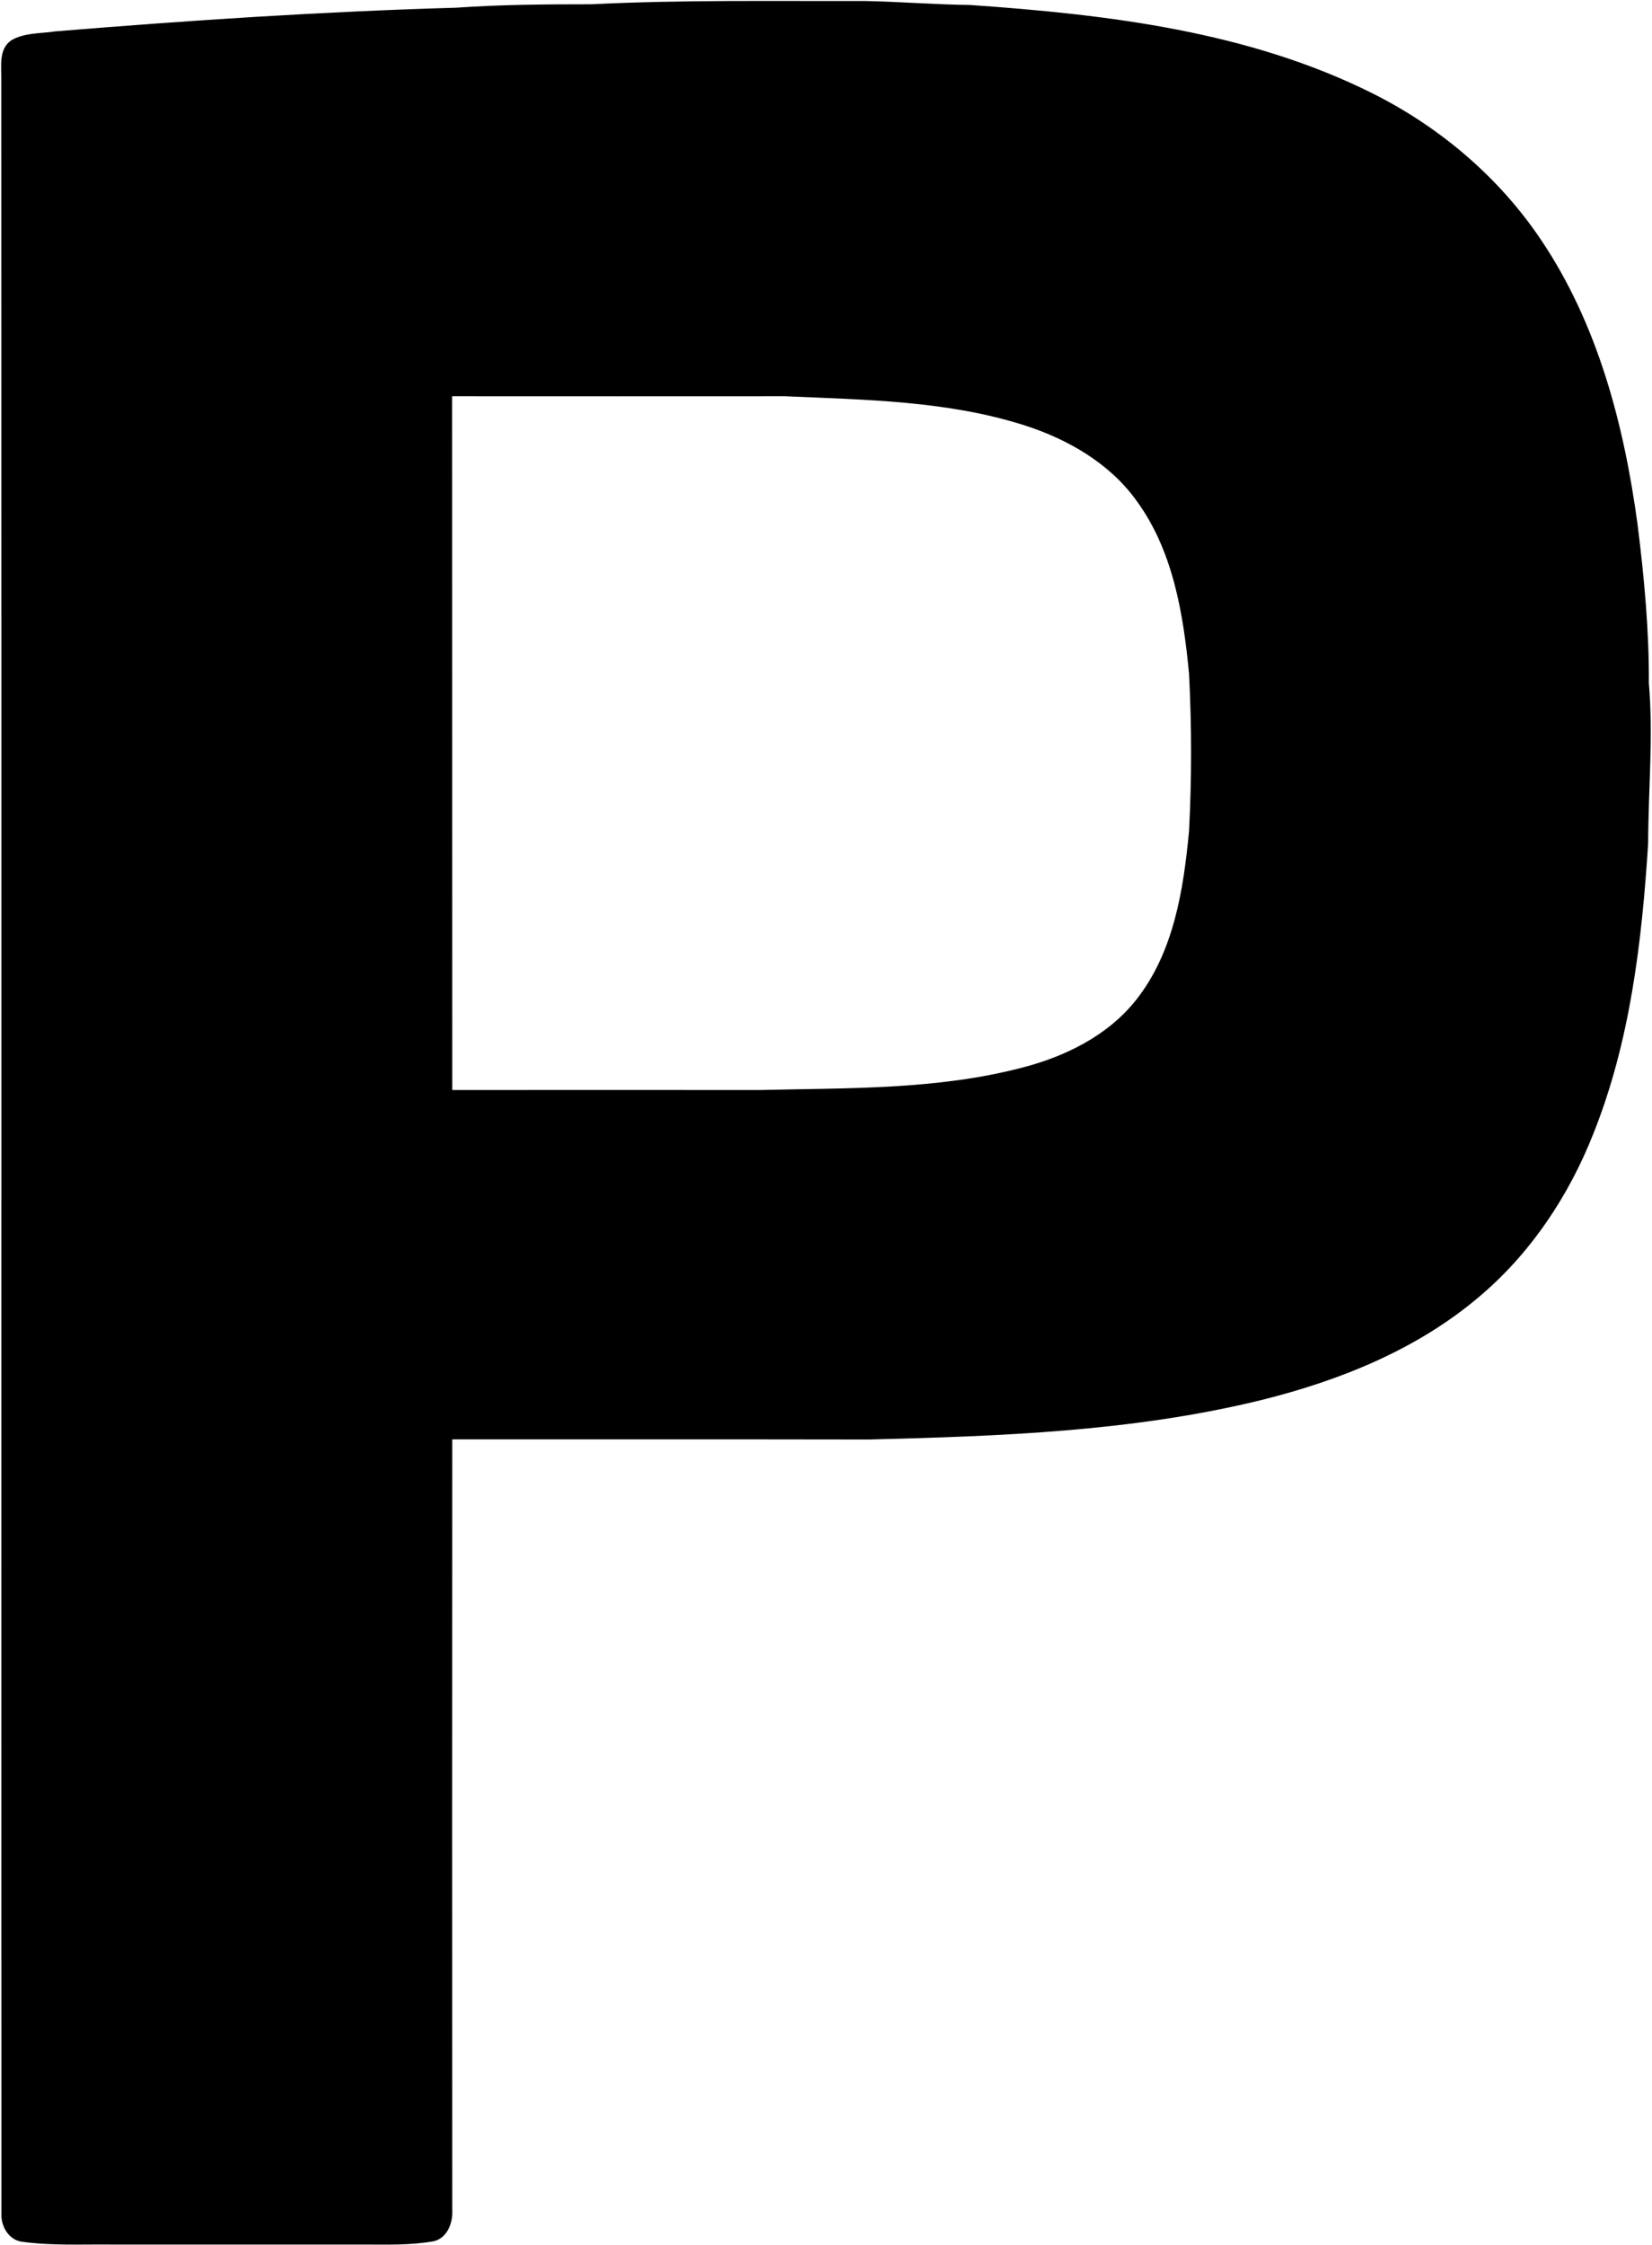 <svg xmlns="http://www.w3.org/2000/svg" version="1.2" viewBox="0 0 1159 1574"><path fill-rule="evenodd" d="M414.8 3C478.7-.2 542.8.9 606.9.7c24.6.5 49.1 2.5 73.8 2.8 96.4 6.7 195.4 18.4 282.9 62.3 46.7 23.5 87.8 58.3 117.1 101.7 40.2 59.3 58.7 130.2 68.2 200.4 4.6 36.8 8.1 73.8 7.9 111 3.2 37.4-.4 74.9-.5 112.4-4.4 69-12.6 138.9-38.4 203.4-17.3 43.9-44.3 84.4-80.6 114.8-43.5 36.8-97.7 58.5-152.6 72.1-89.9 22-182.9 25.3-274.9 27.6-97.6-.2-195.1 0-292.5-.1-.1 180-.1 359.9 0 539.8.6 8.9-3.1 19.7-12.6 22.3-16.3 3-33 2.4-49.5 2.4H77.8c-20.8-.2-41.8.9-62.6-2C6.1 1570.3.6 1560.8 1 1552 .9 1053.4 1.1 554.8.9 56.1c.2-9.5-2.1-21.7 7.1-27.9 9.3-5.4 20.5-4.6 30.8-6.2C132.4 14.3 226.1 8.1 320 5.4 351.5 3.2 383.2 3 414.8 3zm-97.6 274.8c.1 162.2 0 324.3.1 486.4 71.9 0 143.8-.1 215.8 0 61.3-1.5 123.7 0 183.6-15.6 30.4-7.8 60.4-22.4 80.3-47.5 26.5-33.4 33.3-77.2 37.2-118.5 1.9-36.7 1.9-73.5 0-110.2-4-42.3-11.3-86.7-37.1-121.7-18.9-26.1-48.1-42.8-78.3-52.5-54.3-17.3-111.7-17.9-168.1-20.4-77.8.1-155.6 0-233.5 0z"/></svg>